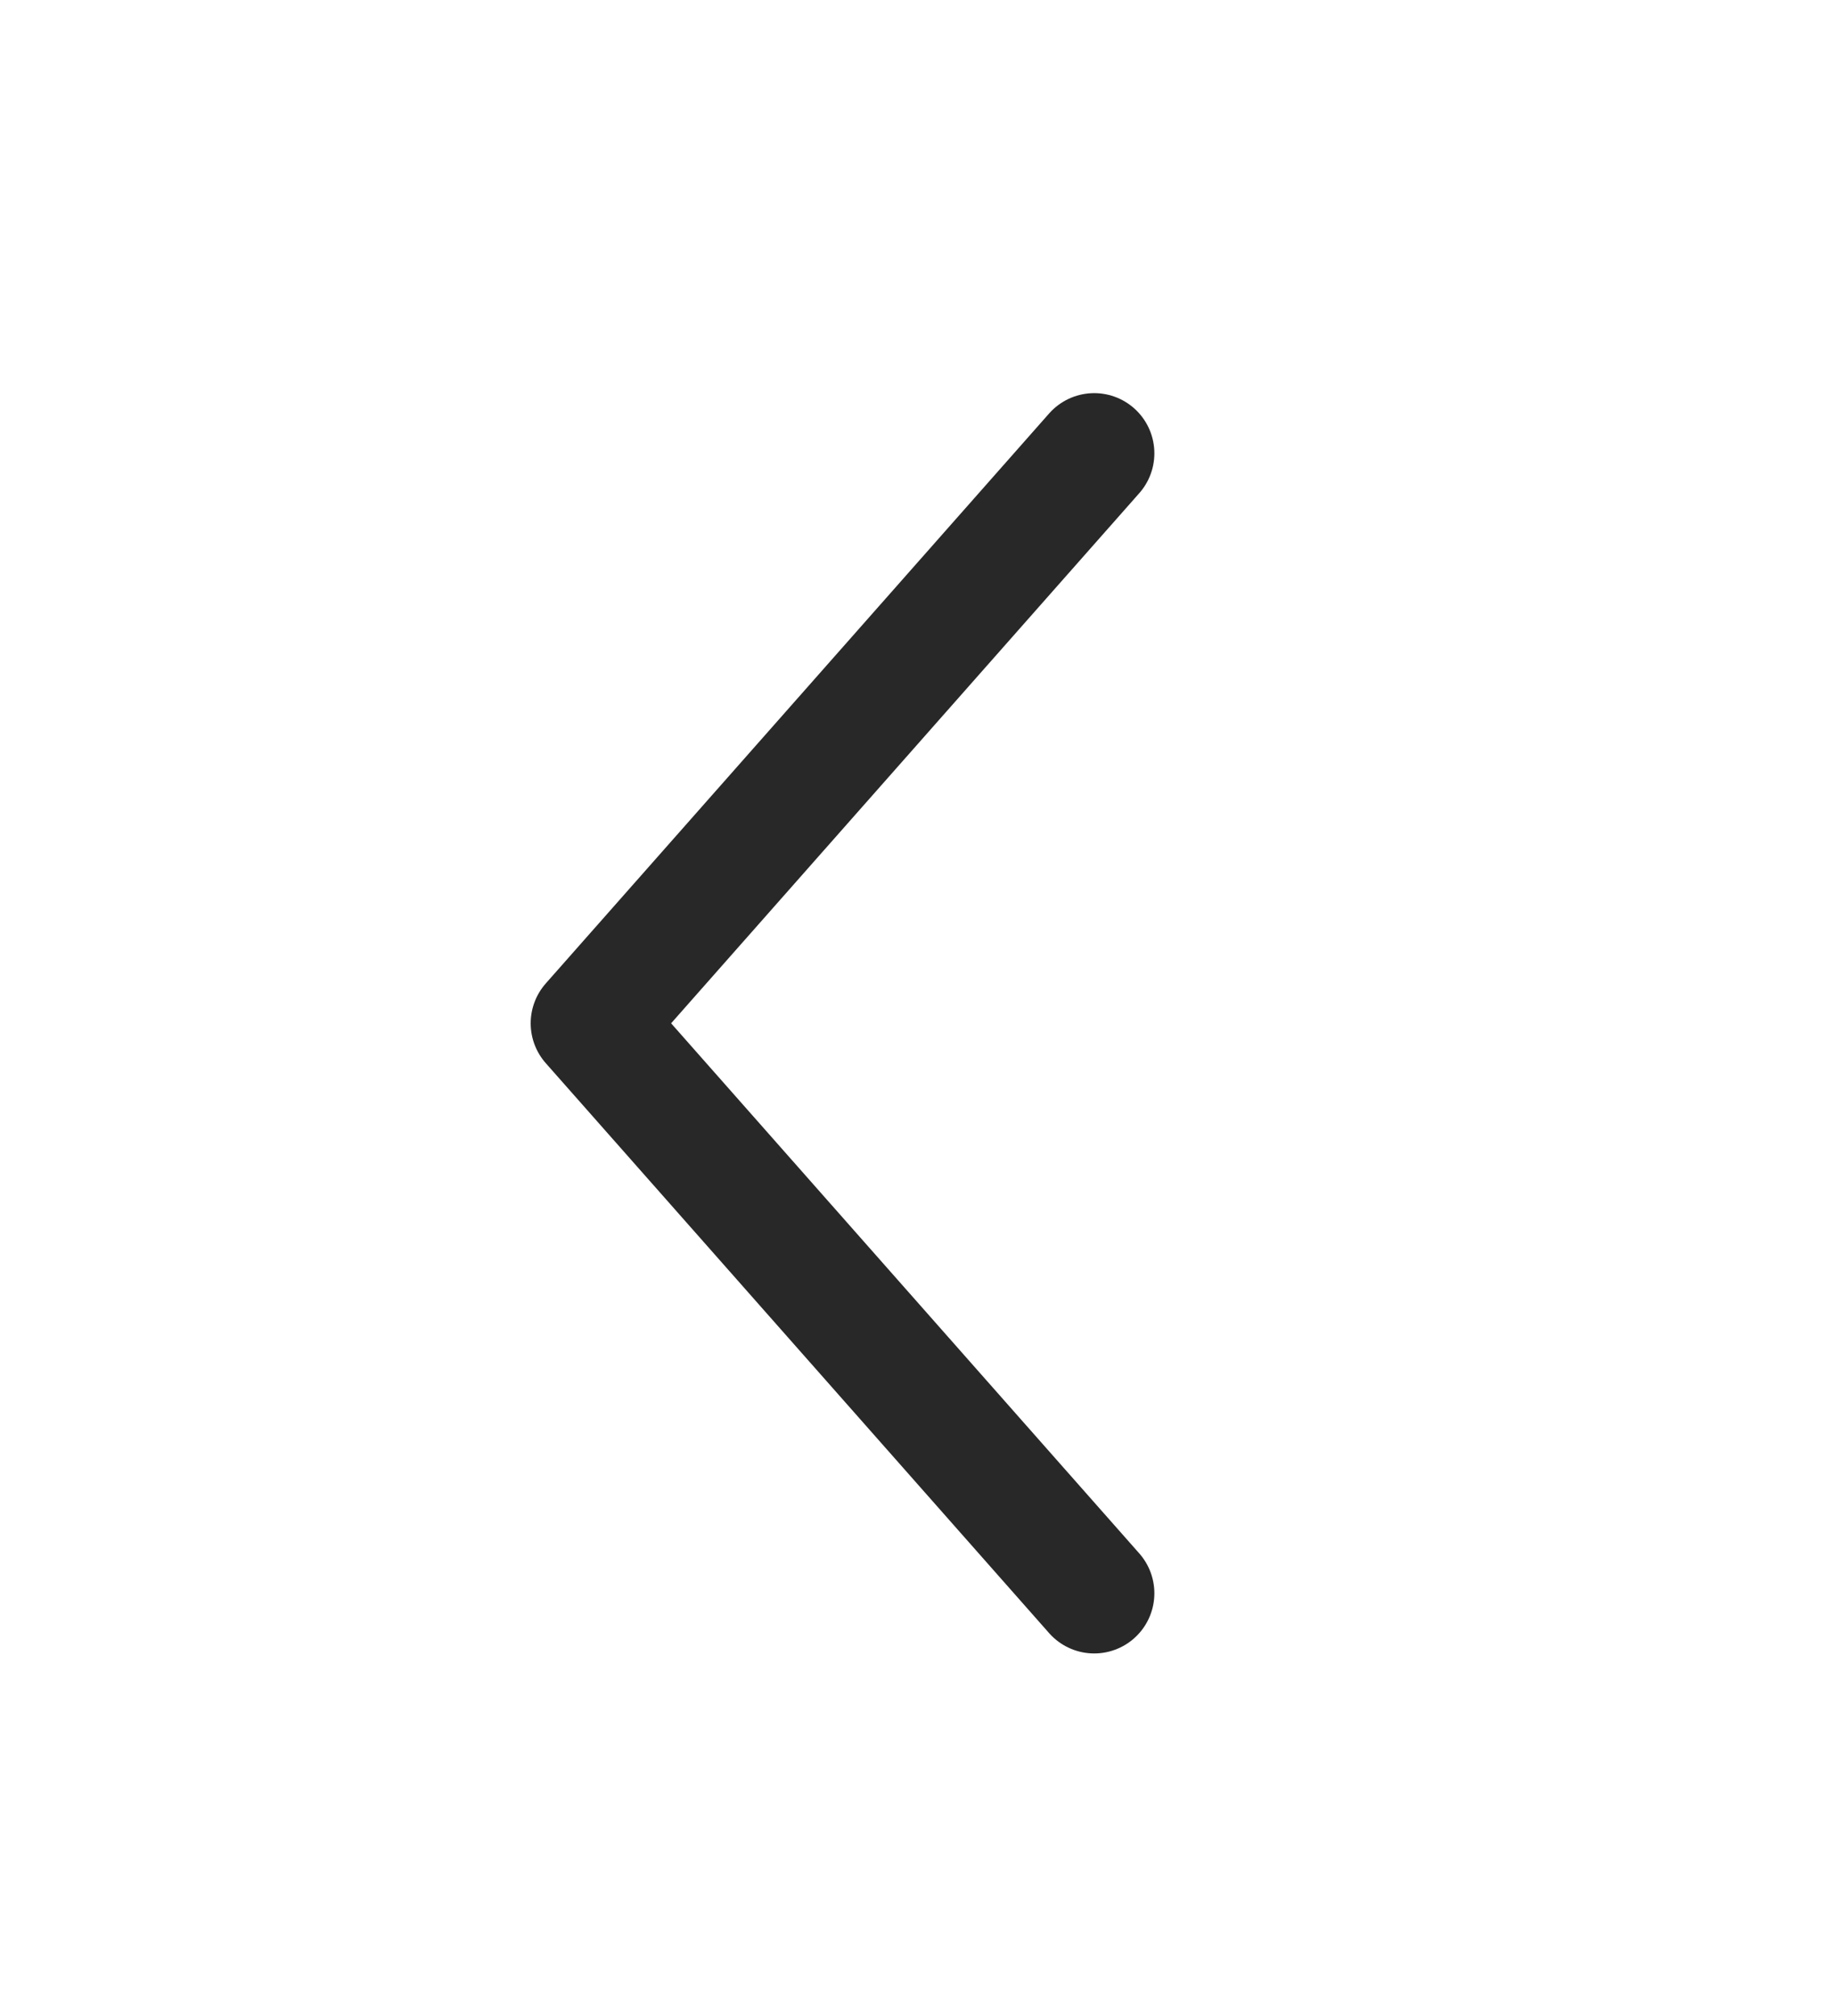 <?xml version="1.0" encoding="UTF-8"?> <svg xmlns="http://www.w3.org/2000/svg" width="61" height="67" viewBox="0 0 61 67" fill="none"><path d="M36.374 15.066L19.641 34.01L36.374 52.953" stroke="#282828" stroke-width="4" stroke-linecap="round" stroke-linejoin="round"></path></svg> 